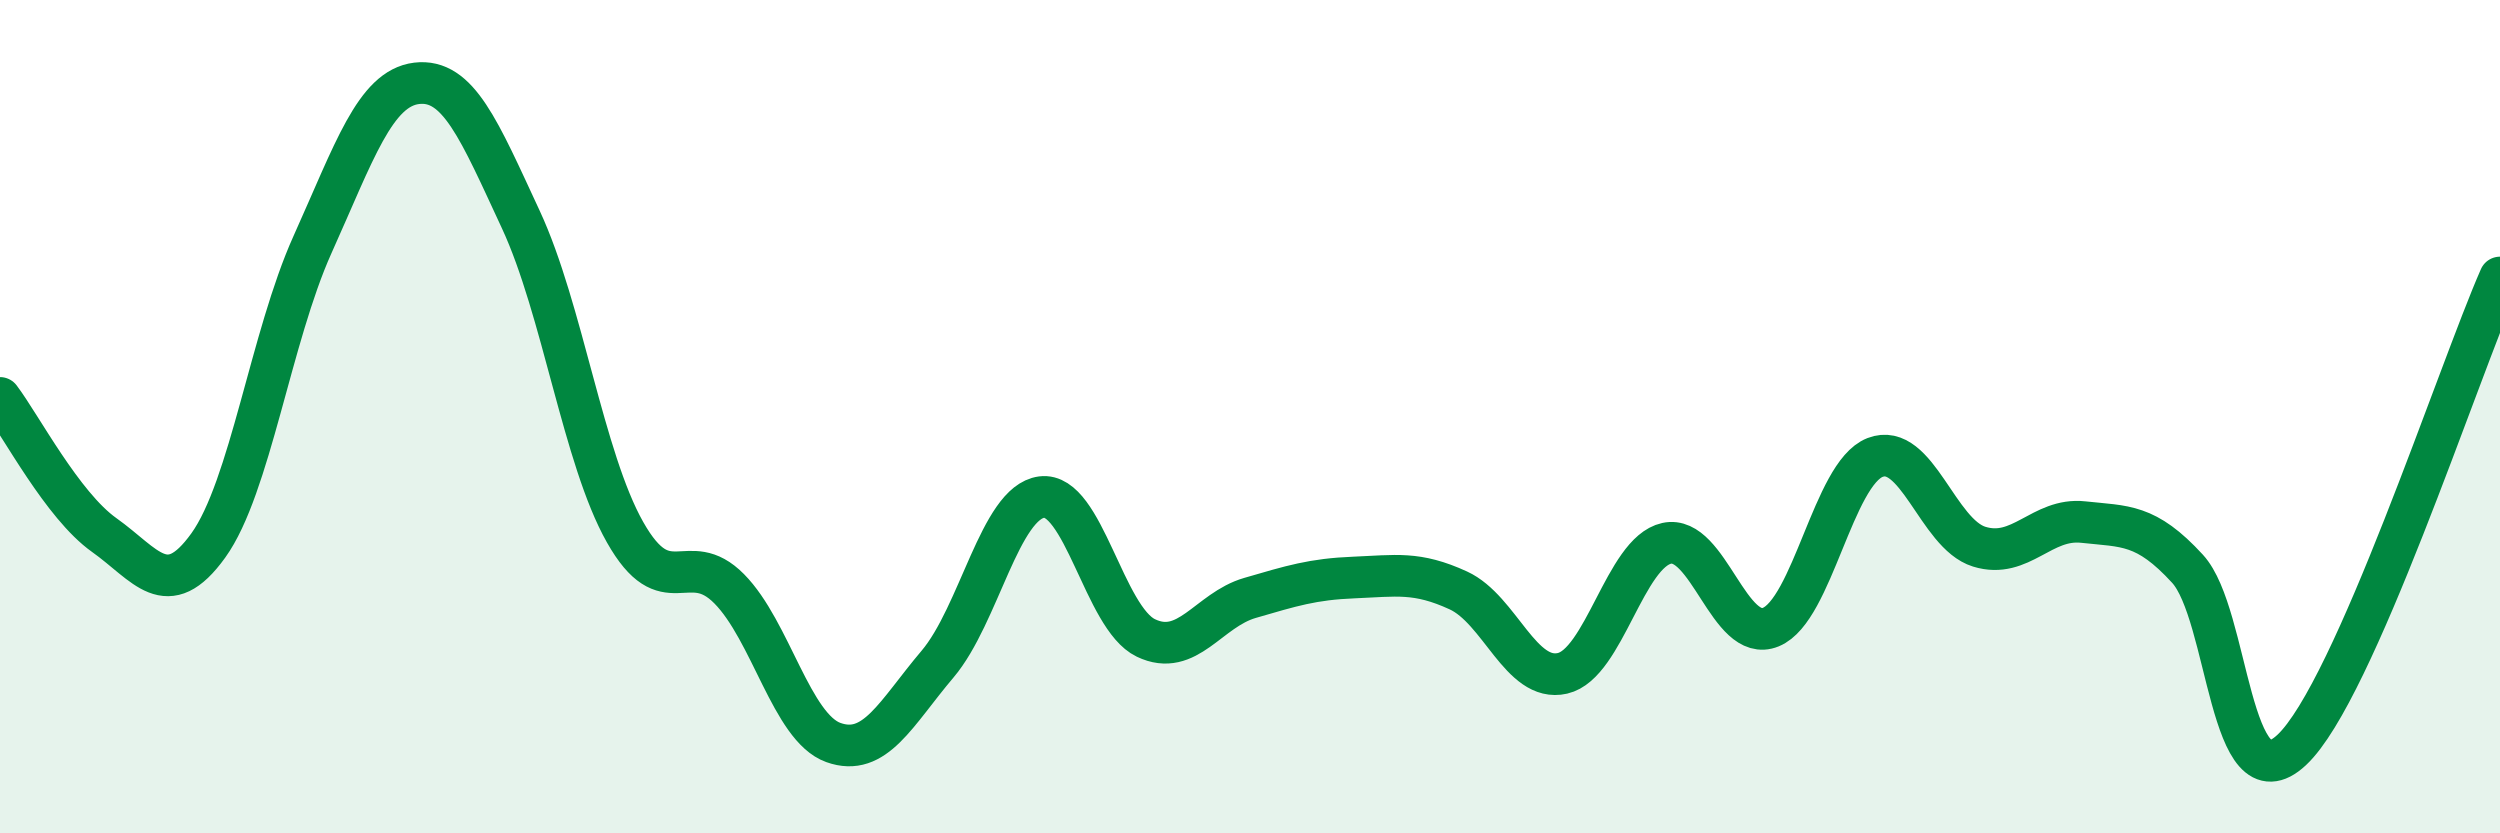 
    <svg width="60" height="20" viewBox="0 0 60 20" xmlns="http://www.w3.org/2000/svg">
      <path
        d="M 0,9.55 C 0.5,10.21 1.5,12.13 2.5,12.84 C 3.5,13.55 4,14.48 5,13.09 C 6,11.7 6.5,8.09 7.5,5.87 C 8.5,3.65 9,2.12 10,2 C 11,1.88 11.5,3.12 12.5,5.27 C 13.5,7.42 14,11 15,12.77 C 16,14.54 16.5,13.12 17.5,14.13 C 18.5,15.14 19,17.46 20,17.82 C 21,18.18 21.5,17.12 22.5,15.94 C 23.5,14.76 24,12.06 25,11.93 C 26,11.8 26.5,14.83 27.5,15.31 C 28.5,15.79 29,14.64 30,14.35 C 31,14.06 31.5,13.9 32.5,13.86 C 33.5,13.82 34,13.71 35,14.17 C 36,14.63 36.5,16.39 37.5,16.16 C 38.5,15.93 39,13.26 40,13.04 C 41,12.82 41.5,15.46 42.5,15.05 C 43.5,14.64 44,11.37 45,10.98 C 46,10.59 46.5,12.81 47.5,13.12 C 48.5,13.43 49,12.42 50,12.53 C 51,12.64 51.5,12.56 52.5,13.65 C 53.5,14.74 53.5,19.4 55,18 C 56.5,16.6 59,8.93 60,6.66L60 20L0 20Z"
        fill="#008740"
        opacity="0.1"
        stroke-linecap="round"
        stroke-linejoin="round"
      />
      <path
        d="M 0,9.55 C 0.5,10.21 1.5,12.13 2.5,12.84 C 3.5,13.55 4,14.48 5,13.09 C 6,11.7 6.5,8.09 7.5,5.87 C 8.5,3.65 9,2.12 10,2 C 11,1.88 11.5,3.12 12.5,5.27 C 13.5,7.42 14,11 15,12.77 C 16,14.54 16.5,13.12 17.5,14.13 C 18.5,15.14 19,17.46 20,17.82 C 21,18.18 21.5,17.12 22.5,15.94 C 23.5,14.76 24,12.06 25,11.93 C 26,11.8 26.5,14.83 27.5,15.31 C 28.5,15.79 29,14.64 30,14.35 C 31,14.06 31.5,13.9 32.5,13.86 C 33.5,13.82 34,13.71 35,14.17 C 36,14.63 36.5,16.39 37.5,16.16 C 38.5,15.93 39,13.26 40,13.04 C 41,12.82 41.5,15.46 42.5,15.05 C 43.5,14.64 44,11.37 45,10.98 C 46,10.59 46.5,12.81 47.5,13.12 C 48.5,13.43 49,12.42 50,12.53 C 51,12.64 51.5,12.56 52.5,13.65 C 53.5,14.74 53.5,19.4 55,18 C 56.5,16.6 59,8.93 60,6.66"
        stroke="#008740"
        stroke-width="1"
        fill="none"
        stroke-linecap="round"
        stroke-linejoin="round"
      />
    </svg>
  